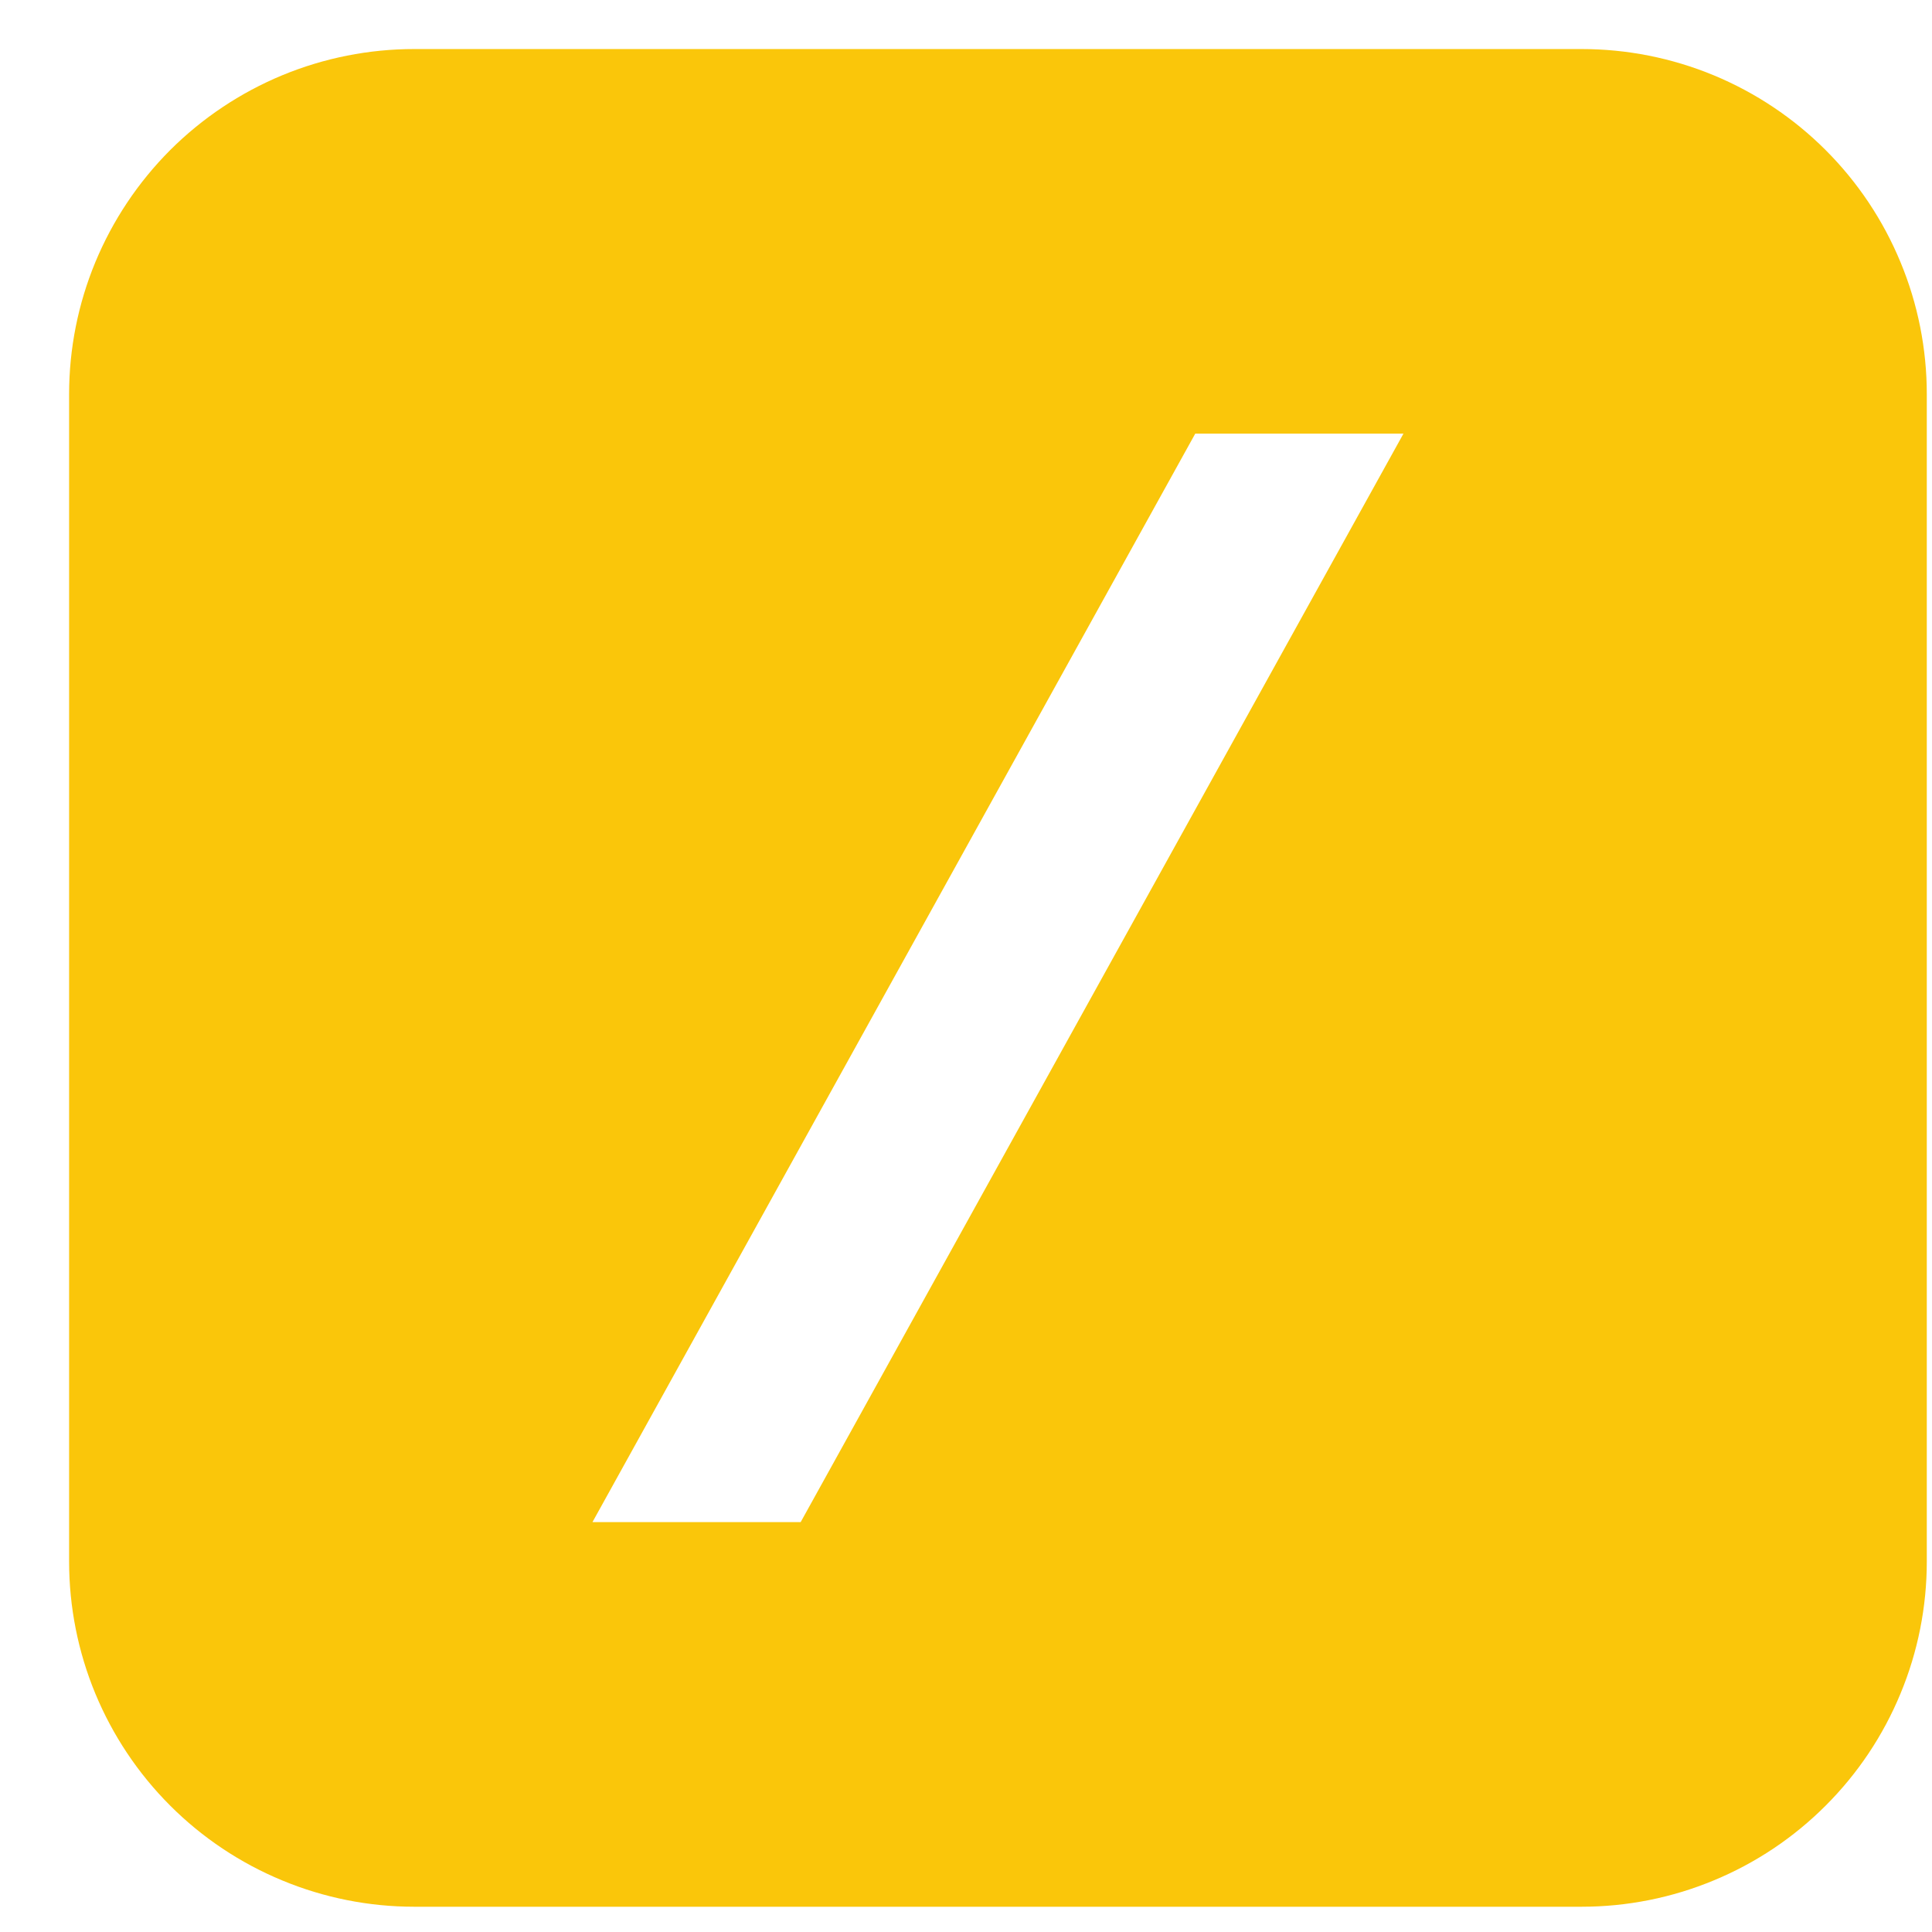 <svg xmlns="http://www.w3.org/2000/svg" width="26" height="26" viewBox="0 0 26 26" fill="none"><g clip-path="url(#clip0_40000100_7027)"><path d="M21.284 0.66H5.575C4.965 0.66 4.361 0.78 3.798 1.013C3.234 1.247 2.722 1.589 2.29 2.02C1.859 2.452 1.517 2.964 1.283 3.528C1.05 4.091 0.93 4.695 0.93 5.305V21.014C0.93 21.625 1.05 22.229 1.283 22.792C1.517 23.356 1.859 23.868 2.29 24.299C2.722 24.731 3.234 25.073 3.798 25.306C4.361 25.54 4.965 25.66 5.575 25.66H21.284C21.895 25.66 22.499 25.54 23.062 25.306C23.626 25.073 24.138 24.731 24.569 24.299C25.001 23.868 25.343 23.356 25.576 22.792C25.81 22.229 25.93 21.625 25.93 21.014V5.305C25.93 4.695 25.81 4.091 25.576 3.528C25.343 2.964 25.001 2.452 24.569 2.02C24.138 1.589 23.626 1.247 23.062 1.013C22.499 0.78 21.895 0.66 21.284 0.66ZM10.775 20.484H7.973L16.085 5.836H18.887L10.775 20.484Z" fill="#FAC60A"></path></g><defs><clipPath id="clip0_40000100_7027"><rect width="25" height="25" fill="white" transform="translate(0.93 0.66)"></rect></clipPath></defs></svg>